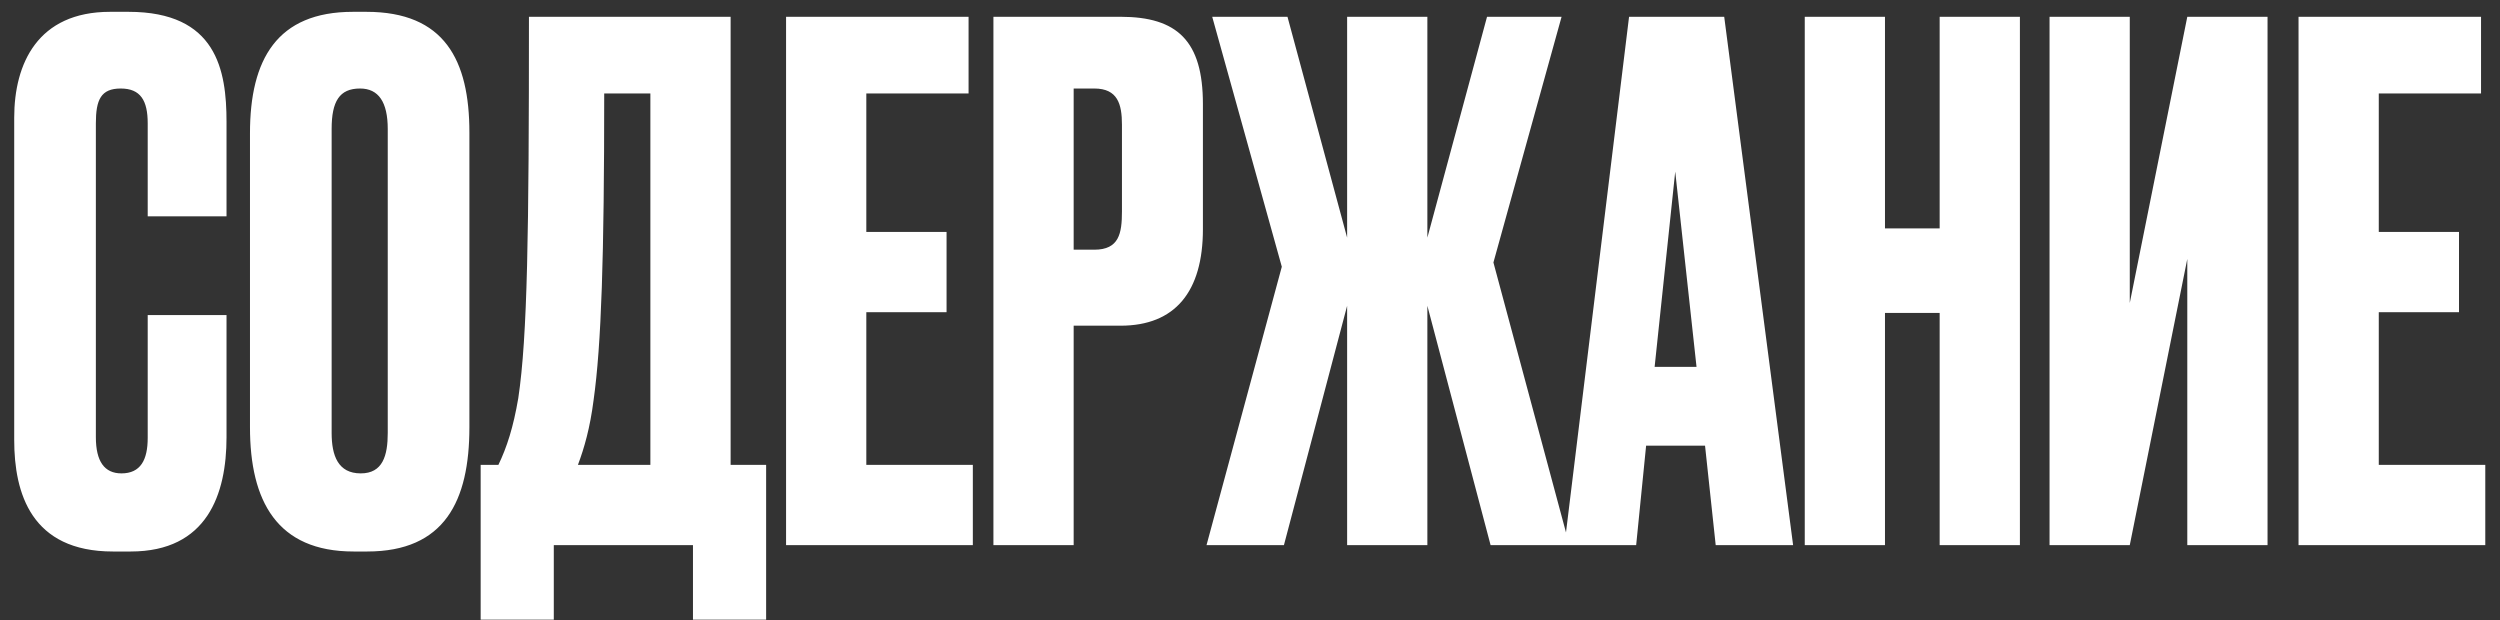 <?xml version="1.0" encoding="UTF-8"?> <svg xmlns="http://www.w3.org/2000/svg" width="133" height="33" viewBox="0 0 133 33" fill="none"><rect x="0" y="0" width="133" height="33" fill="#333333" stroke="none"/><path d="M7.858 23.296V16.76H12.051V23.258C12.051 26.28 11.031 29.34 6.951 29.34H6.007C1.662 29.34 0.756 26.242 0.756 23.409V6.258C0.756 3.387 2.002 0.629 5.856 0.629H6.838C11.522 0.629 12.051 3.727 12.051 6.484V11.509H7.858V6.56C7.858 5.351 7.48 4.709 6.422 4.709C5.364 4.709 5.1 5.313 5.1 6.56V23.258C5.1 24.542 5.553 25.184 6.46 25.184C7.48 25.184 7.858 24.467 7.858 23.296ZM24.972 7.051V22.729C24.972 26.658 23.65 29.34 19.532 29.34H18.814C14.735 29.34 13.299 26.658 13.299 22.729V7.089C13.299 3.16 14.735 0.629 18.777 0.629H19.494C23.65 0.629 24.972 3.198 24.972 7.051ZM20.628 23.031V6.862C20.628 5.427 20.137 4.709 19.154 4.709C18.059 4.709 17.643 5.389 17.643 6.862V23.031C17.643 24.24 17.983 25.184 19.192 25.184C20.363 25.184 20.628 24.24 20.628 23.031ZM36.866 32.967V29H29.462V32.967H25.571V24.731H26.515C26.969 23.787 27.309 22.729 27.573 21.18C28.064 17.893 28.14 12.378 28.14 0.893H38.869V24.731H40.758V32.967H36.866ZM31.578 21.293C31.389 22.767 31.086 23.824 30.746 24.731H34.6V4.973H32.144C32.144 13.662 31.993 18.347 31.578 21.293ZM41.819 0.893H51.528V4.973H46.088V12.34H50.357V16.609H46.088V24.731H51.755V29H41.819V0.893ZM59.612 17.327H57.119V29H52.85V0.893H59.612C62.635 0.893 63.995 2.178 63.995 5.54V12.189C63.995 15.513 62.521 17.327 59.612 17.327ZM57.119 4.709V13.284H58.215C59.537 13.284 59.688 12.416 59.688 11.244V6.636C59.688 5.54 59.461 4.709 58.215 4.709H57.119ZM71.667 29V16.269L68.305 29H64.187L68.192 14.191L64.49 0.893H68.494L71.667 12.642V0.893H75.936V12.642L79.11 0.893H83.076L79.45 13.964L83.492 29H79.299L75.936 16.269V29H71.667ZM91.275 29L90.708 23.711H87.573L87.044 29H83.228L86.666 0.893H91.728L95.393 29H91.275ZM89.122 9.129L88.026 19.518H90.255L89.122 9.129ZM100.281 16.647V29H96.013V0.893H100.281V12.151H103.19V0.893H107.459V29H103.19V16.647H100.281ZM116.364 29V13.776L113.304 29H109.036V0.893H113.304V16.118L116.364 0.893H120.633V29H116.364ZM122.282 0.893H131.991V4.973H126.551V12.34H130.819V16.609H126.551V24.731H132.217V29H122.282V0.893Z" fill="white"></path></svg> 